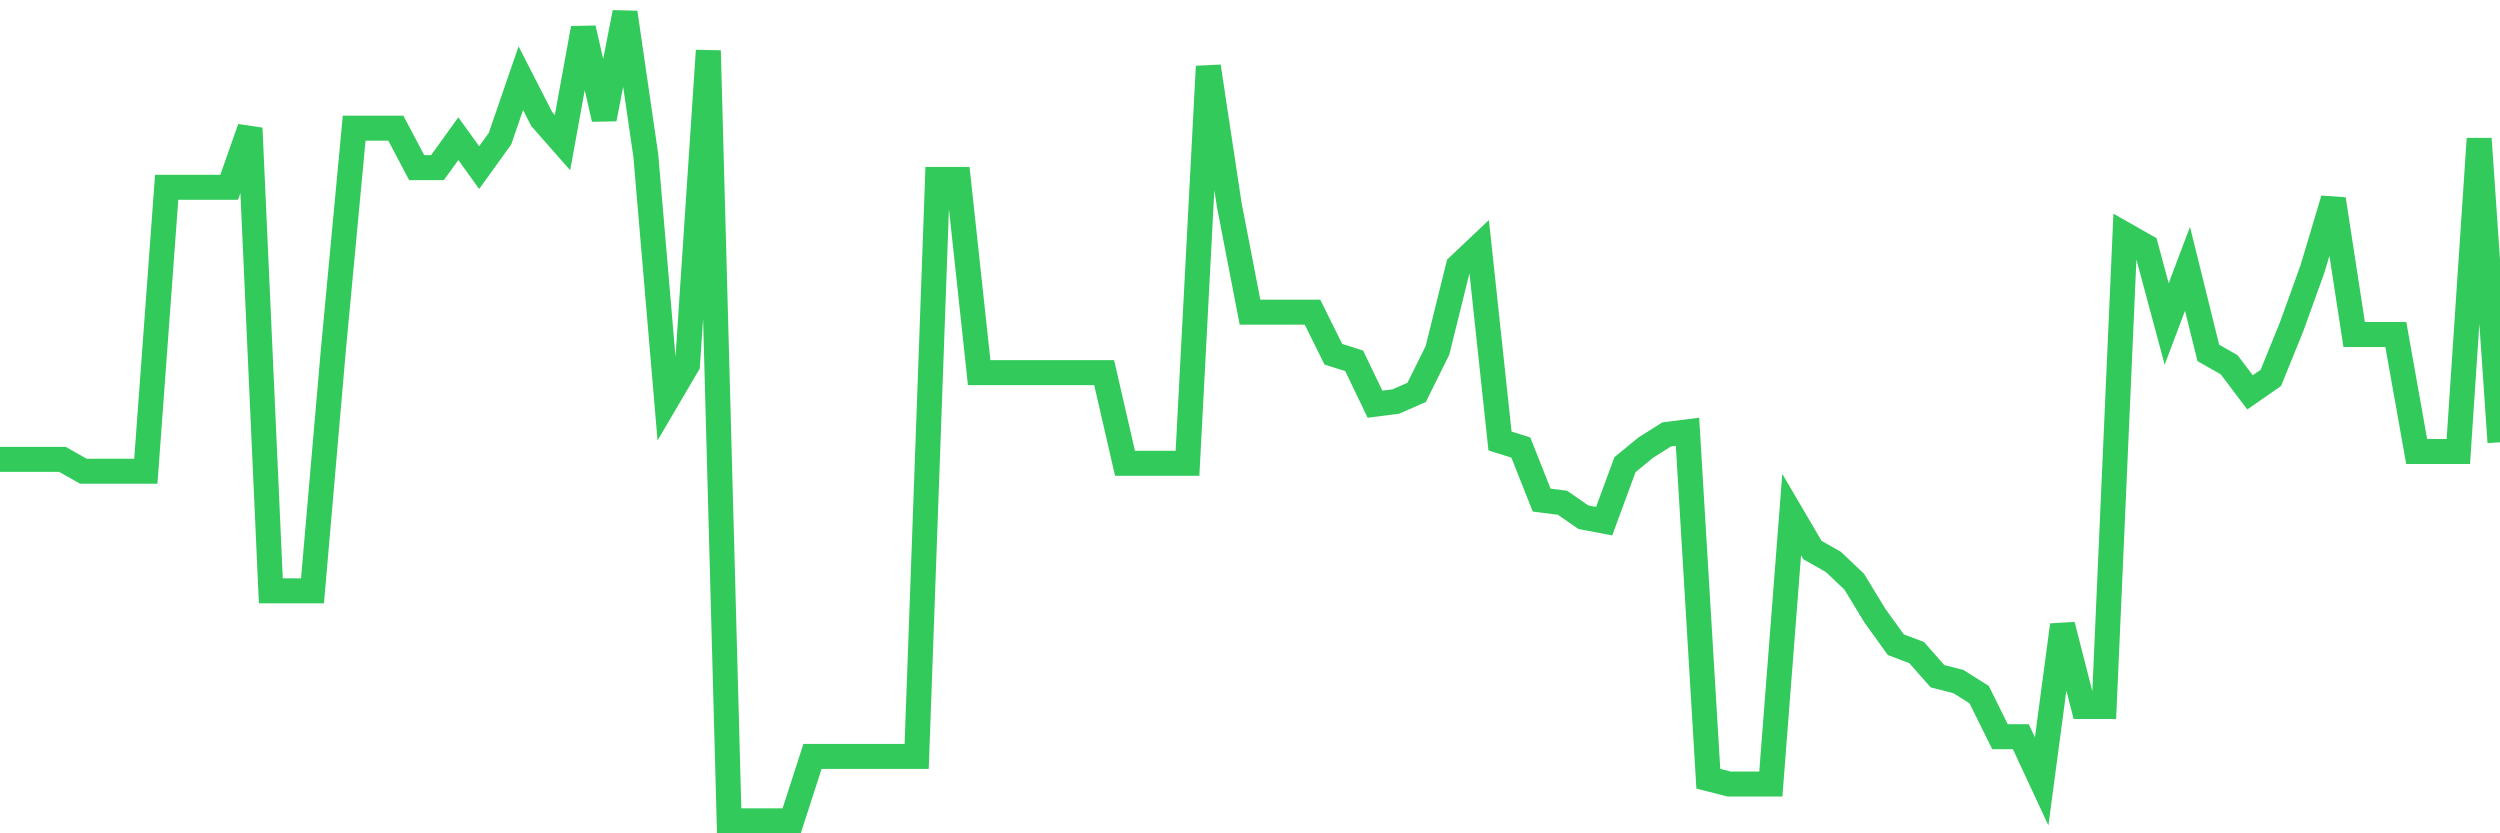 <svg
  xmlns="http://www.w3.org/2000/svg"
  xmlns:xlink="http://www.w3.org/1999/xlink"
  width="120"
  height="40"
  viewBox="0 0 120 40"
  preserveAspectRatio="none"
>
  <polyline
    points="0,22.05 1,22.05 2,22.05 3,22.05 4,22.618 5,22.618 6,22.618 7,22.618 8,8.991 9,8.991 10,8.991 11,8.991 12,6.152 13,28.359 14,28.359 15,28.359 16,16.814 17,6.152 18,6.152 19,6.152 20,8.045 21,8.045 22,6.657 23,8.045 24,6.657 25,3.754 26,5.71 27,6.846 28,1.357 29,5.71 30,0.6 31,7.477 32,19.211 33,17.508 34,2.43 35,39.4 36,39.4 37,39.4 38,39.4 39,36.309 40,36.309 41,36.309 42,36.309 43,36.309 44,36.309 45,8.612 46,8.612 47,17.887 48,17.887 49,17.887 50,17.887 51,17.887 52,17.887 53,17.887 54,22.24 55,22.24 56,22.24 57,22.24 58,3.187 59,9.811 60,14.984 61,14.984 62,14.984 63,14.984 64,17.003 65,17.319 66,19.401 67,19.274 68,18.833 69,16.814 70,12.776 71,11.83 72,21.167 73,21.483 74,24.006 75,24.132 76,24.826 77,25.016 78,22.303 79,21.483 80,20.852 81,20.726 82,37.381 83,37.633 84,37.633 85,37.633 86,24.7 87,26.404 88,26.971 89,27.918 90,29.558 91,30.946 92,31.325 93,32.46 94,32.713 95,33.343 96,35.362 97,35.362 98,37.507 99,30 100,33.911 101,33.911 102,11.262 103,11.83 104,15.552 105,12.902 106,16.94 107,17.508 108,18.833 109,18.139 110,15.678 111,12.902 112,9.559 113,16.057 114,16.057 115,16.057 116,21.672 117,21.672 118,21.672 119,6.657 120,21.23"
    fill="none"
    stroke="#32ca5b"
    stroke-width="1.2"
  >
  </polyline>
</svg>